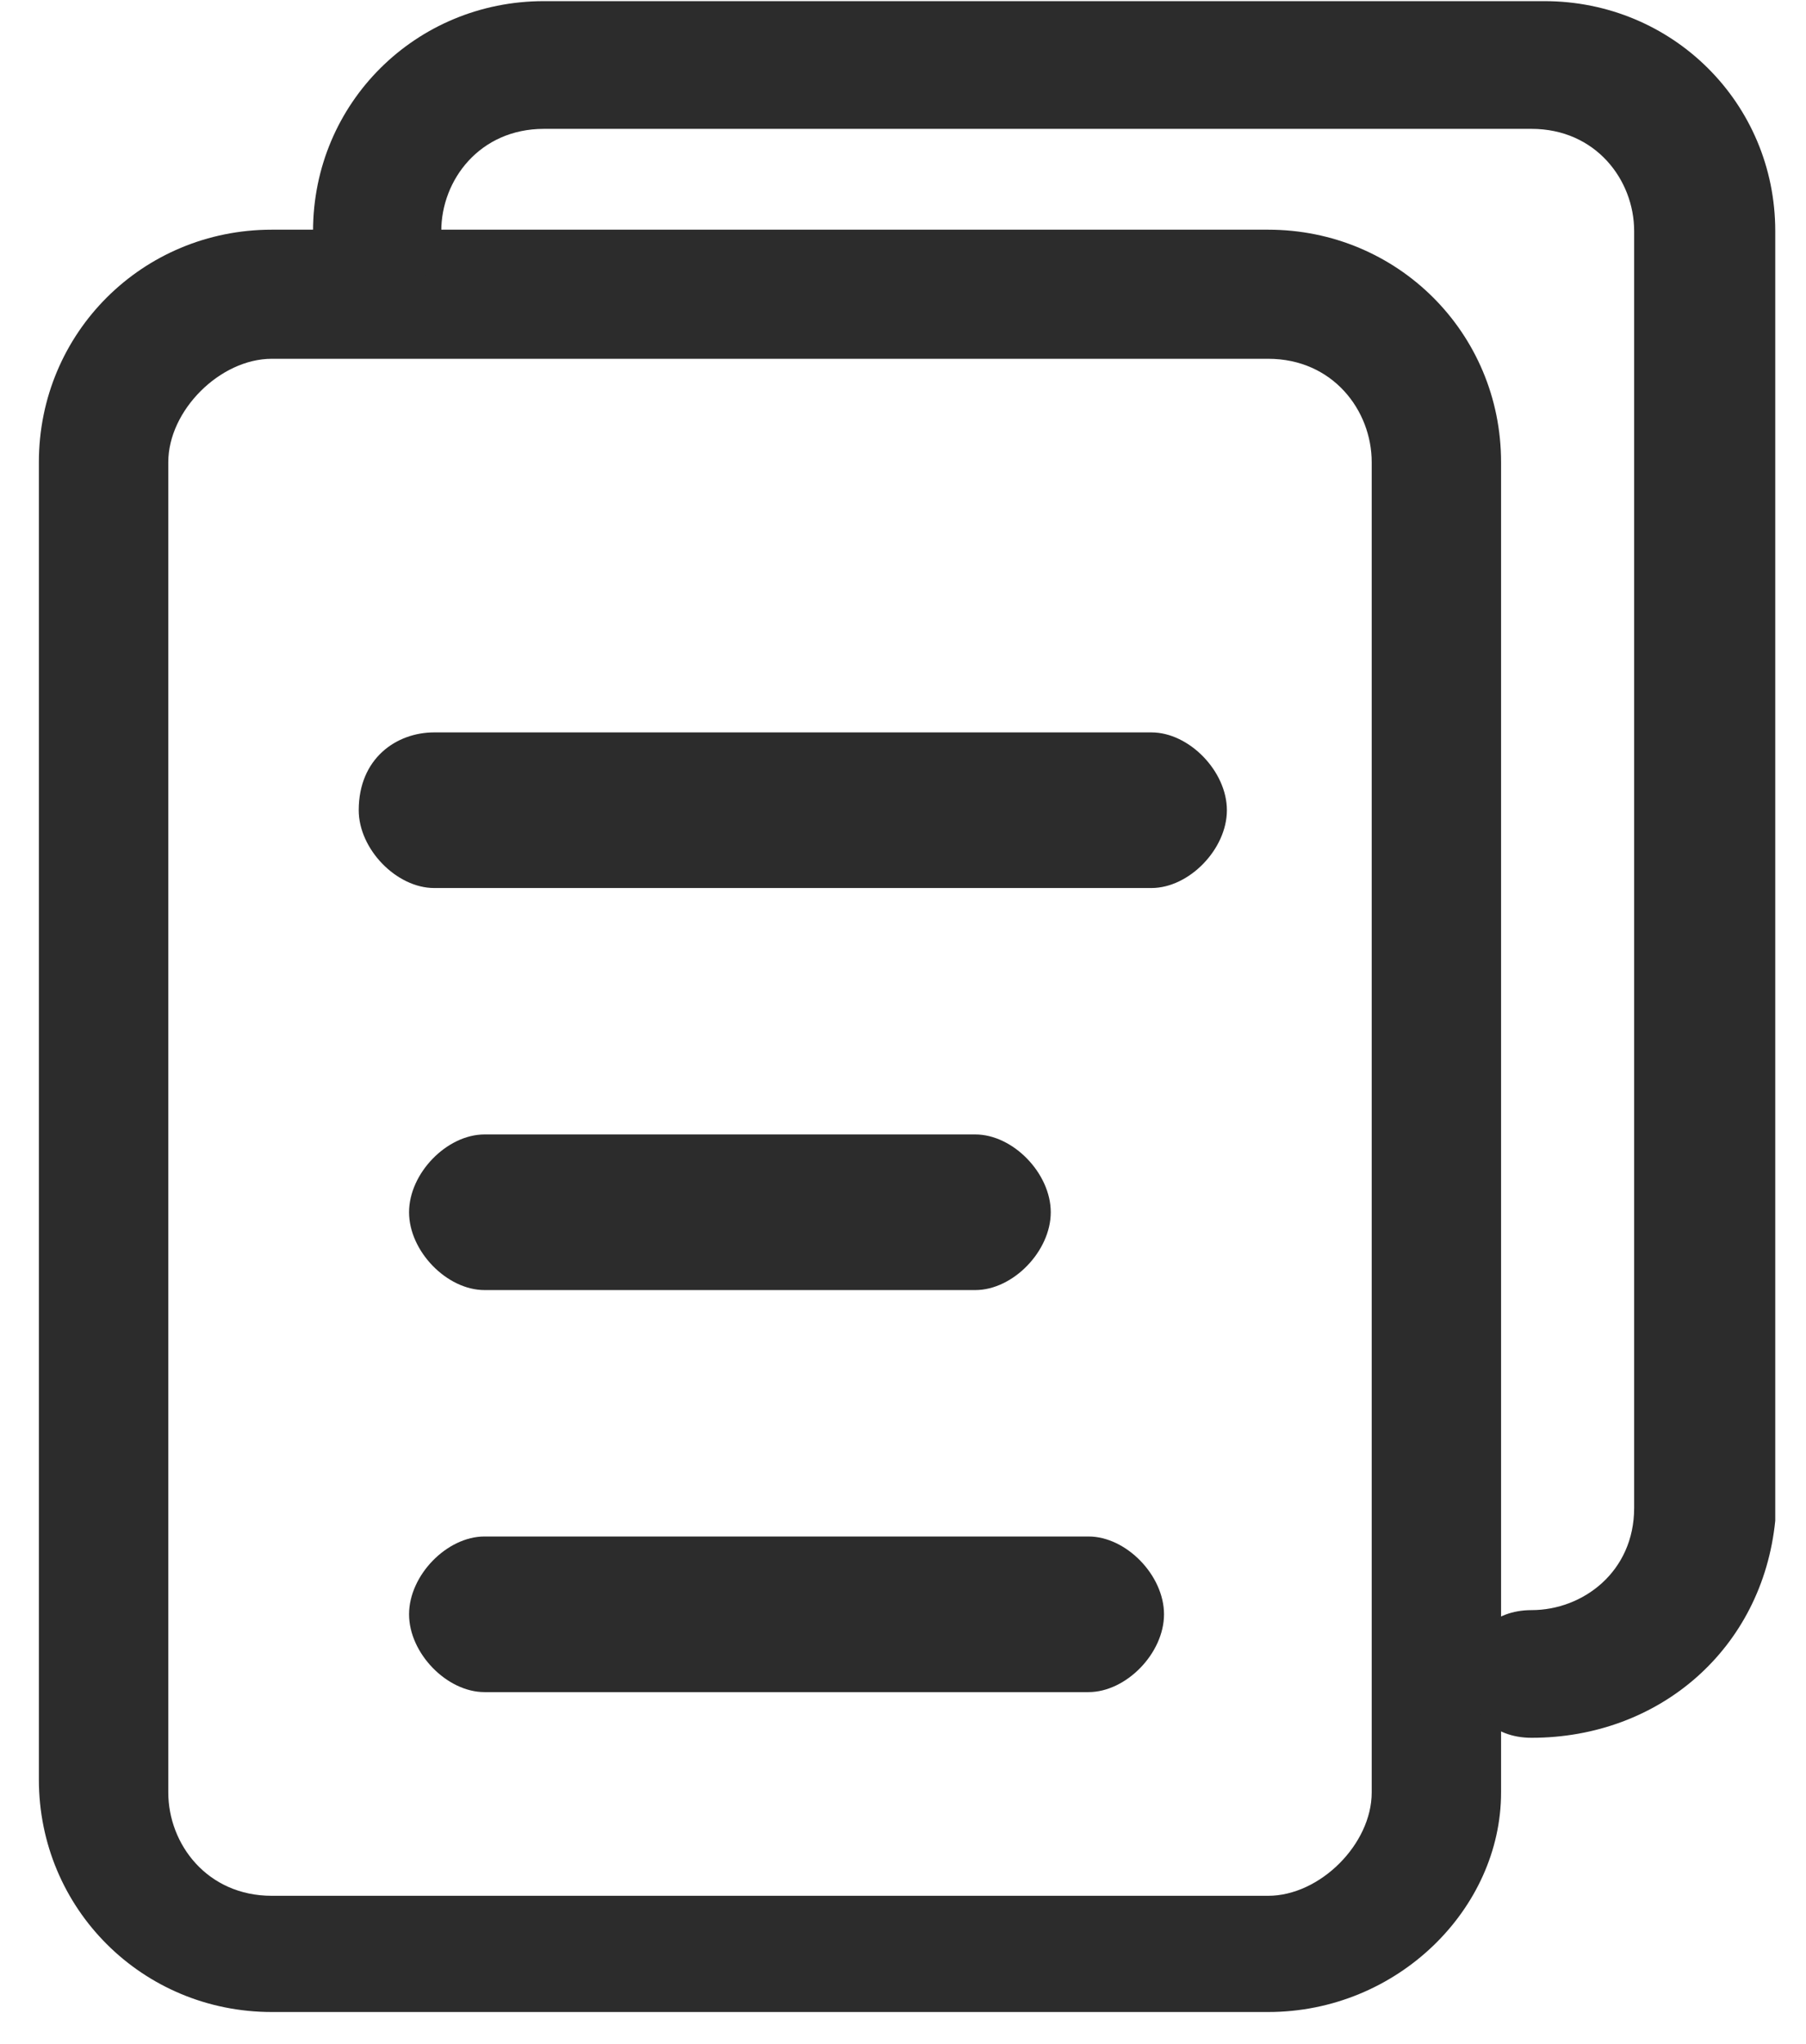 <?xml version="1.0" encoding="UTF-8"?>
<svg width="38px" height="43px" viewBox="0 0 38 43" version="1.1" xmlns="http://www.w3.org/2000/svg" xmlns:xlink="http://www.w3.org/1999/xlink">
    <title>报告</title>
    <g id="页面-1" stroke="none" stroke-width="1" fill="none" fill-rule="evenodd">
        <g id="解决方案" transform="translate(-648, -905)" fill="#2C2C2C">
            <g id="报告" transform="translate(648, 905)">
                <path d="M8.607,33.961 C8.607,33.142 9.401,32.324 10.195,32.324 L22.903,32.324 C23.697,32.324 24.492,33.142 24.492,33.961 C24.492,34.779 23.697,35.598 22.903,35.598 L10.195,35.598 C9.401,35.598 8.607,34.779 8.607,33.961 M8.607,25.503 C8.607,24.684 9.401,23.866 10.195,23.866 L20.521,23.866 C21.315,23.866 22.109,24.684 22.109,25.503 C22.109,26.321 21.315,27.14 20.521,27.14 L10.195,27.14 C9.401,27.14 8.607,26.321 8.607,25.503 M7.548,17.045 C7.548,15.953 8.342,15.408 9.136,15.408 L24.227,15.408 C25.021,15.408 25.815,16.226 25.815,17.045 C25.815,17.863 25.021,18.682 24.227,18.682 L9.136,18.682 C8.342,18.682 7.548,17.863 7.548,17.045" id="Fill-20"></path>
                <path d="M5.719,7.548 C4.63,7.548 3.541,8.636 3.541,9.723 L3.541,37.709 C3.541,38.795 4.358,39.883 5.719,39.883 L26.683,39.883 C27.773,39.883 28.862,38.795 28.862,37.709 L28.862,9.723 C28.862,8.636 28.045,7.548 26.683,7.548 L5.719,7.548 Z M26.683,42.328 L5.719,42.328 C2.996,42.328 0.818,40.154 0.818,37.437 L0.818,9.723 C0.818,7.005 2.996,4.832 5.719,4.832 L26.683,4.832 C29.406,4.832 31.584,7.005 31.584,9.723 L31.584,37.709 C31.584,40.154 29.406,42.328 26.683,42.328 L26.683,42.328 Z" id="Fill-22"></path>
                <path d="M32.225,36.559 C31.415,36.559 30.876,36.022 30.876,35.216 C30.876,34.41 31.415,33.873 32.225,33.873 C33.305,33.873 34.384,33.067 34.384,31.724 L34.384,4.86 C34.384,3.785 33.574,2.711 32.225,2.711 L11.444,2.711 C10.095,2.711 9.285,3.785 9.285,4.86 C9.285,5.666 8.746,6.203 7.936,6.203 C7.126,6.203 6.587,5.666 6.587,4.86 C6.587,2.173 8.746,0.024 11.444,0.024 L32.495,0.024 C35.194,0.024 37.353,2.173 37.353,4.86 L37.353,31.992 C37.083,34.679 34.924,36.559 32.225,36.559" id="Fill-24"></path>
            </g>
        </g>
    </g>
</svg>